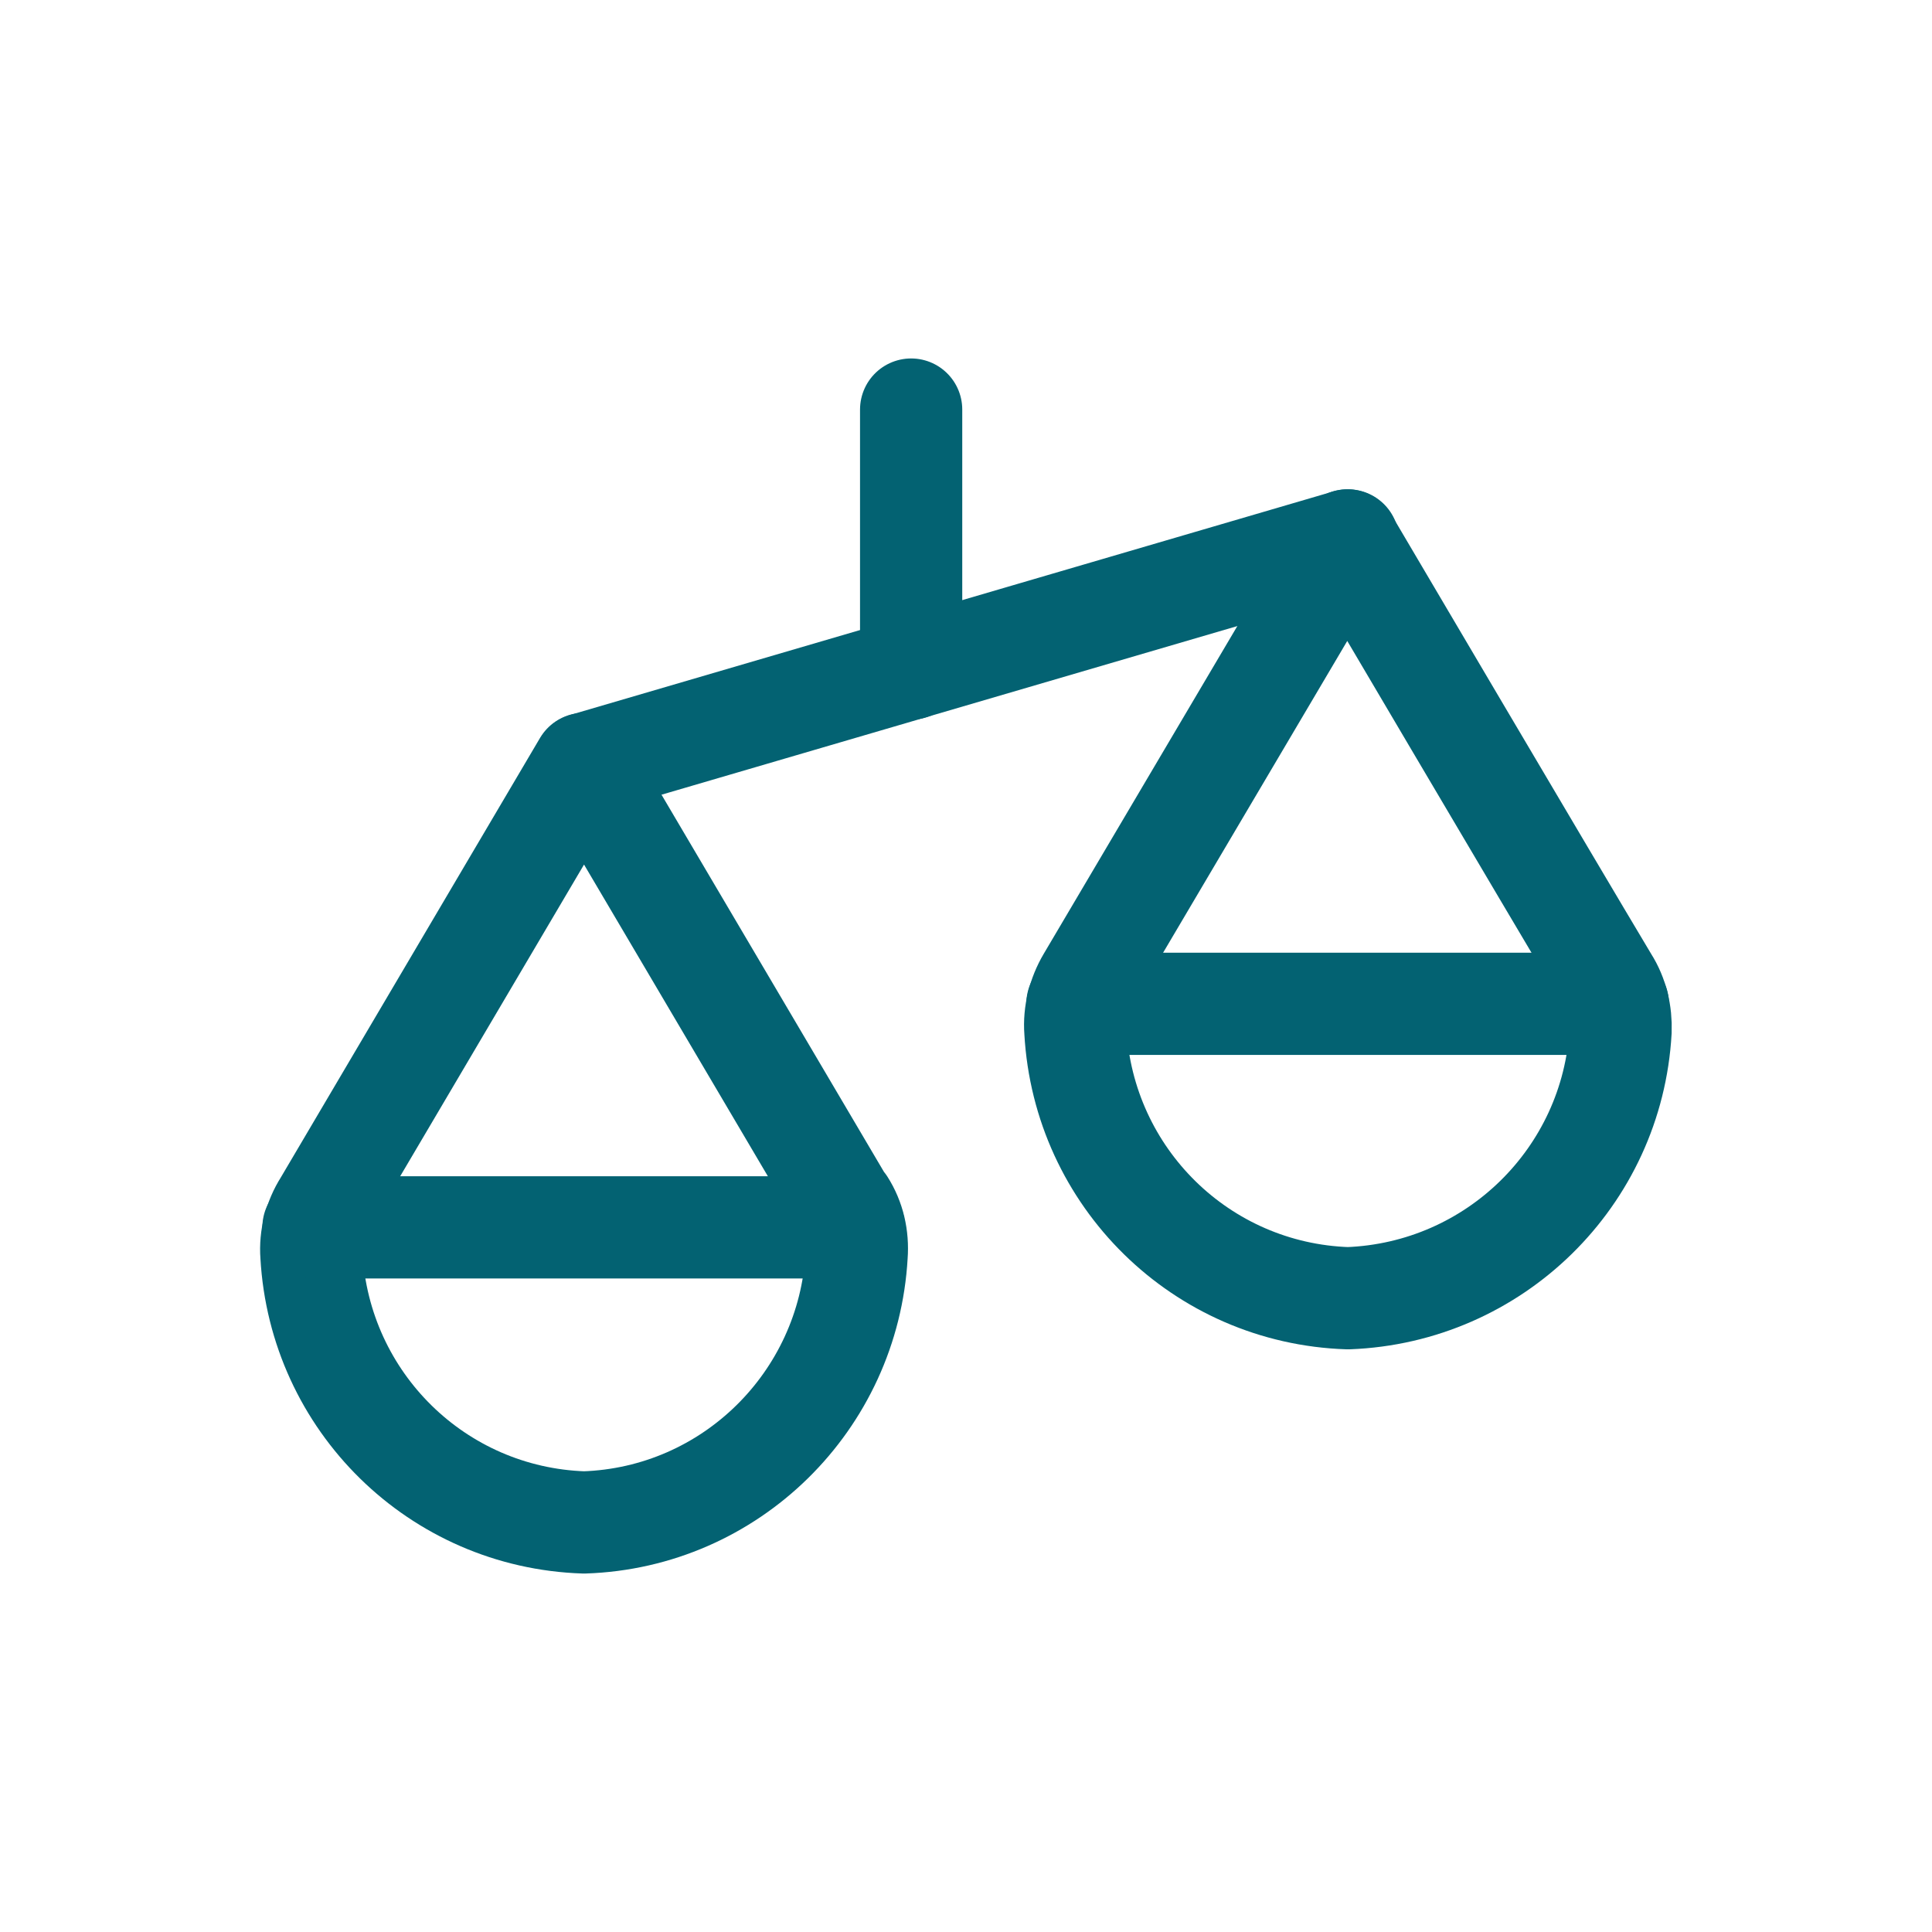 <?xml version="1.0" encoding="UTF-8"?>
<svg id="Laag_1" data-name="Laag 1" xmlns="http://www.w3.org/2000/svg" version="1.1" viewBox="0 0 28.35 28.35">
  <defs>
    <style>
      .cls-1 {
        fill: none;
        stroke: #036272;
        stroke-linecap: round;
        stroke-linejoin: round;
        stroke-width: 1.5px;
      }
    </style>
  </defs>
  <path class="cls-1" d="M23.59,14.39c.14.22.2.48.19.74-.12,2.14-1.85,3.84-4,3.92-2.15-.07-3.88-1.77-4-3.92-.02-.26.05-.53.18-.75l3.81-6.45s3,5.09,3.82,6.46Z"/>
  <path class="cls-1" d="M23.74,14.73h-7.93"/>
  <path class="cls-1" d="M12.39,17.67c.14.22.2.48.18.75-.12,2.14-1.85,3.85-4,3.92-2.15-.07-3.88-1.77-4-3.92-.02-.26.05-.53.19-.75l3.81-6.46,3.81,6.46Z"/>
  <path class="cls-1" d="M12.53,18.01h-7.93"/>
  <path class="cls-1" d="M19.78,7.93l-11.2,3.28"/>
  <path class="cls-1" d="M13.37,6.01v3.8"/>
</svg>